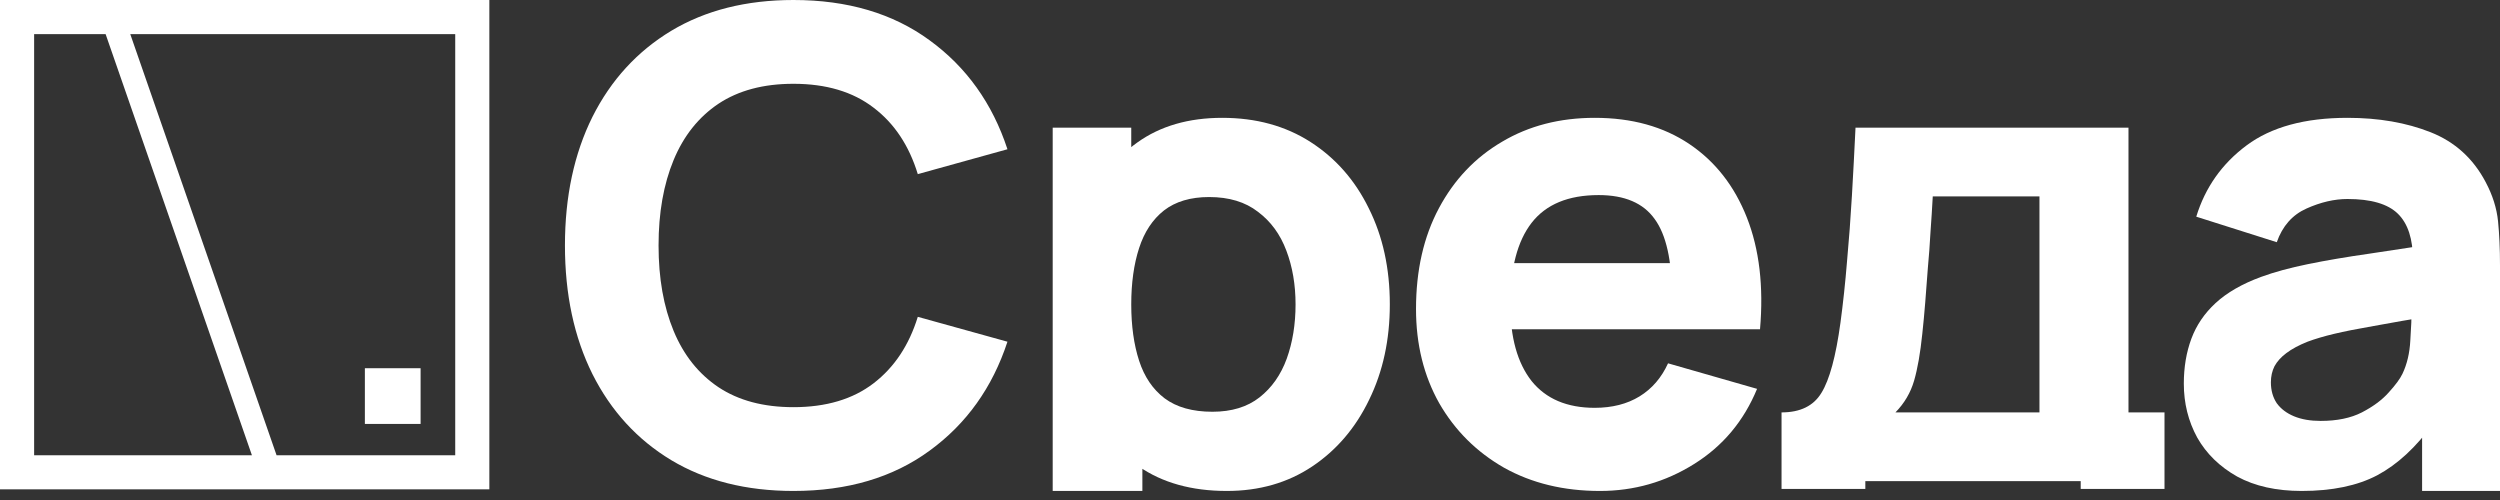 <?xml version="1.0" encoding="UTF-8"?> <svg xmlns="http://www.w3.org/2000/svg" width="180" height="36" viewBox="0 0 180 36" fill="none"><rect x="0" y="0" width="180" height="36" fill="#333333" stroke="none"/><path d="M165.719 35.349C163.897 35.349 162.349 35.004 161.077 34.312C159.82 33.605 158.861 32.67 158.202 31.508C157.557 30.33 157.235 29.034 157.235 27.619C157.235 26.441 157.416 25.365 157.777 24.391C158.139 23.417 158.72 22.561 159.521 21.822C160.338 21.068 161.43 20.44 162.797 19.937C163.74 19.591 164.863 19.285 166.167 19.018C167.471 18.751 168.948 18.5 170.597 18.264C172.247 18.012 174.061 17.738 176.041 17.439L173.731 18.712C173.731 17.203 173.37 16.096 172.647 15.389C171.925 14.682 170.715 14.328 169.018 14.328C168.076 14.328 167.094 14.556 166.073 15.012C165.051 15.467 164.337 16.276 163.928 17.439L158.131 15.601C158.775 13.496 159.985 11.783 161.76 10.464C163.535 9.144 165.955 8.484 169.018 8.484C171.265 8.484 173.26 8.83 175.004 9.521C176.748 10.212 178.068 11.406 178.963 13.103C179.466 14.046 179.764 14.988 179.859 15.931C179.953 16.873 180 17.926 180 19.089V35.349H174.391V29.41L175.193 30.495C173.951 32.207 172.608 33.448 171.163 34.218C169.733 34.972 167.919 35.349 165.719 35.349ZM167.086 30.306C168.264 30.306 169.254 30.102 170.055 29.693C170.872 29.269 171.516 28.79 171.988 28.256C172.475 27.722 172.805 27.274 172.977 26.913C173.307 26.221 173.496 25.42 173.543 24.509C173.606 23.582 173.637 22.812 173.637 22.199L175.522 22.671C173.621 22.985 172.082 23.252 170.904 23.472C169.725 23.676 168.775 23.865 168.052 24.038C167.329 24.21 166.693 24.399 166.143 24.603C165.515 24.855 165.004 25.129 164.611 25.428C164.234 25.711 163.952 26.025 163.763 26.37C163.59 26.716 163.504 27.101 163.504 27.525C163.504 28.107 163.645 28.609 163.928 29.034C164.227 29.442 164.643 29.756 165.177 29.976C165.711 30.196 166.347 30.306 167.086 30.306Z" fill="white"></path><path d="M128.271 35.201V29.693C129.623 29.693 130.581 29.222 131.147 28.279C131.728 27.337 132.183 25.656 132.513 23.236C132.702 21.838 132.859 20.369 132.985 18.829C133.126 17.29 133.244 15.711 133.338 14.093C133.432 12.475 133.519 10.841 133.597 9.191H153.251V29.693H155.844V35.201H149.811V34.642H134.304V35.201H128.271ZM136.472 29.693H146.841V14.14H139.159C139.112 15.004 139.057 15.868 138.994 16.732C138.947 17.596 138.884 18.453 138.805 19.301C138.743 20.149 138.68 20.974 138.617 21.775C138.554 22.561 138.483 23.315 138.405 24.038C138.263 25.42 138.067 26.543 137.816 27.407C137.564 28.272 137.117 29.034 136.472 29.693Z" fill="white"></path><path d="M115.197 35.349C112.589 35.349 110.288 34.791 108.292 33.676C106.313 32.545 104.757 30.997 103.626 29.034C102.511 27.054 101.953 24.792 101.953 22.247C101.953 19.466 102.503 17.046 103.603 14.988C104.702 12.93 106.219 11.335 108.151 10.204C110.083 9.057 112.306 8.484 114.82 8.484C117.491 8.484 119.761 9.112 121.631 10.369C123.5 11.626 124.883 13.394 125.778 15.672C126.674 17.95 126.988 20.628 126.721 23.708H120.382V21.351C120.382 18.759 119.965 16.897 119.133 15.766C118.316 14.619 116.972 14.046 115.103 14.046C112.919 14.046 111.309 14.713 110.272 16.049C109.251 17.368 108.74 19.324 108.74 21.917C108.74 24.289 109.251 26.127 110.272 27.431C111.309 28.719 112.825 29.363 114.82 29.363C116.077 29.363 117.153 29.088 118.049 28.539C118.944 27.989 119.628 27.195 120.099 26.159L126.509 27.997C125.55 30.322 124.034 32.129 121.961 33.417C119.902 34.705 117.648 35.349 115.197 35.349ZM106.761 23.708V18.947H123.634V23.708H106.761Z" fill="white"></path><path d="M88.331 35.349C85.802 35.349 83.689 34.76 81.992 33.582C80.295 32.403 79.015 30.801 78.15 28.774C77.302 26.748 76.878 24.462 76.878 21.917C76.878 19.372 77.302 17.086 78.15 15.059C78.999 13.032 80.248 11.43 81.897 10.252C83.547 9.073 85.582 8.484 88.001 8.484C90.436 8.484 92.557 9.065 94.364 10.228C96.171 11.39 97.569 12.985 98.559 15.012C99.564 17.023 100.067 19.324 100.067 21.917C100.067 24.462 99.572 26.748 98.582 28.774C97.608 30.801 96.241 32.403 94.482 33.582C92.722 34.76 90.672 35.349 88.331 35.349ZM75.794 35.349V9.191H81.45V26.63H82.251V35.349H75.794ZM87.294 29.646C88.677 29.646 89.808 29.301 90.688 28.609C91.567 27.918 92.219 26.991 92.644 25.828C93.068 24.65 93.28 23.346 93.28 21.917C93.28 20.503 93.06 19.214 92.62 18.052C92.18 16.873 91.497 15.939 90.57 15.248C89.659 14.54 88.488 14.187 87.058 14.187C85.723 14.187 84.639 14.509 83.806 15.153C82.989 15.797 82.392 16.701 82.015 17.863C81.638 19.026 81.45 20.377 81.45 21.917C81.45 23.456 81.638 24.807 82.015 25.97C82.392 27.133 83.005 28.036 83.853 28.68C84.718 29.324 85.864 29.646 87.294 29.646Z" fill="white"></path><path d="M57.126 35.349C53.732 35.349 50.802 34.61 48.335 33.134C45.885 31.657 43.991 29.591 42.656 26.936C41.336 24.281 40.676 21.194 40.676 17.674C40.676 14.155 41.336 11.068 42.656 8.413C43.991 5.758 45.885 3.692 48.335 2.215C50.802 0.738 53.732 3.05176e-05 57.126 3.05176e-05C61.022 3.05176e-05 64.29 0.966 66.929 2.899C69.584 4.831 71.454 7.447 72.537 10.746L66.081 12.537C65.452 10.479 64.392 8.884 62.899 7.753C61.407 6.606 59.482 6.033 57.126 6.033C54.973 6.033 53.174 6.512 51.729 7.47C50.299 8.429 49.223 9.78 48.5 11.524C47.778 13.268 47.416 15.318 47.416 17.674C47.416 20.031 47.778 22.081 48.5 23.825C49.223 25.569 50.299 26.92 51.729 27.878C53.174 28.837 54.973 29.316 57.126 29.316C59.482 29.316 61.407 28.742 62.899 27.596C64.392 26.449 65.452 24.854 66.081 22.812L72.537 24.603C71.454 27.902 69.584 30.518 66.929 32.45C64.29 34.383 61.022 35.349 57.126 35.349Z" fill="white"></path><g clip-path="url(#clip0_23_498)"><path fill-rule="evenodd" clip-rule="evenodd" d="M2.457 32.777L2.457 2.457L7.604 2.457L18.138 32.779M19.913 32.779L9.379 2.457L32.776 2.457V32.777L19.913 32.779ZM35.233 0L6.805 0L0 0L0 35.233H35.233V0Z" fill="white"></path><path d="M30.283 26.512H26.271V30.523H30.283V26.512Z" fill="white"></path></g><defs><clipPath id="clip0_23_498"><rect width="35.342" height="35.342" fill="white"></rect></clipPath></defs></svg> 